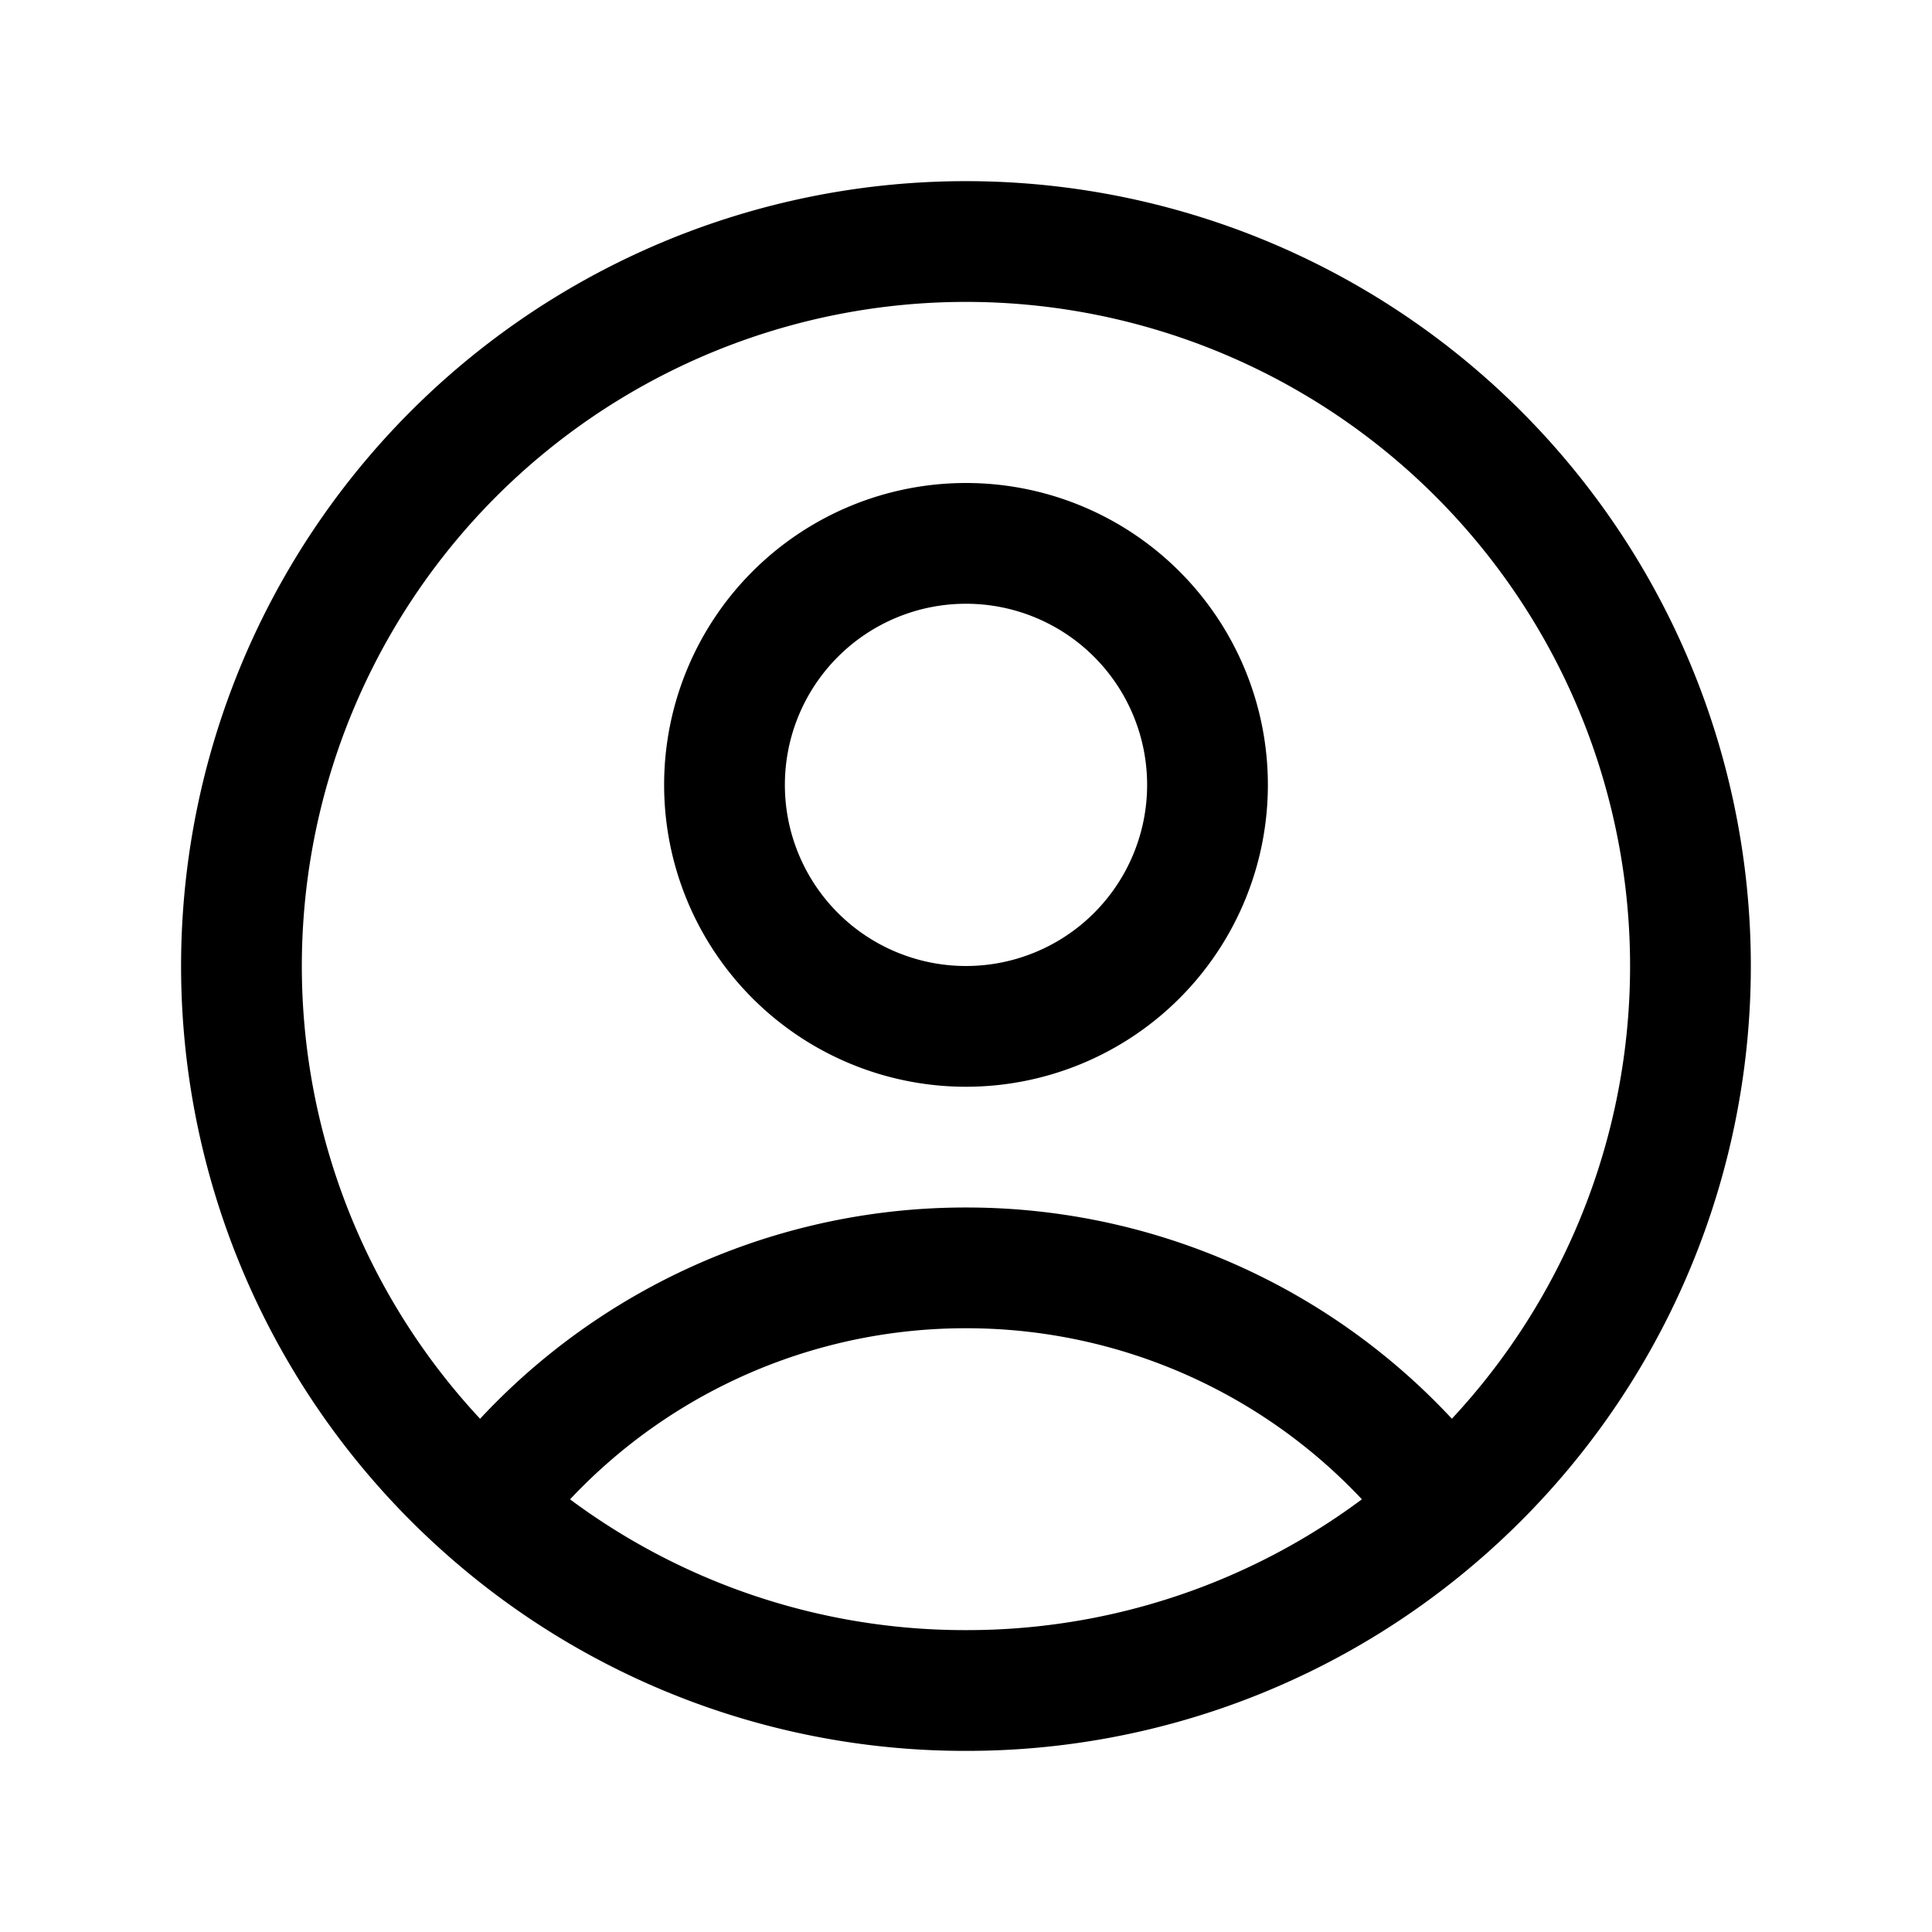<svg stroke="currentColor" fill="none" stroke-width="1.5" viewBox="0 0 24 24" aria-hidden="true" class="text-white h-14 w-14" height="1em" width="1em" xmlns="http://www.w3.org/2000/svg"><path stroke-linecap="round" stroke-linejoin="round" d="M17.982 18.725A7.488 7.488 0 0012 15.75a7.488 7.488 0 00-5.982 2.975m11.963 0a9 9 0 10-11.963 0m11.963 0A8.966 8.966 0 0112 21a8.966 8.966 0 01-5.982-2.275M15 9.75a3 3 0 11-6 0 3 3 0 016 0z"></path></svg>